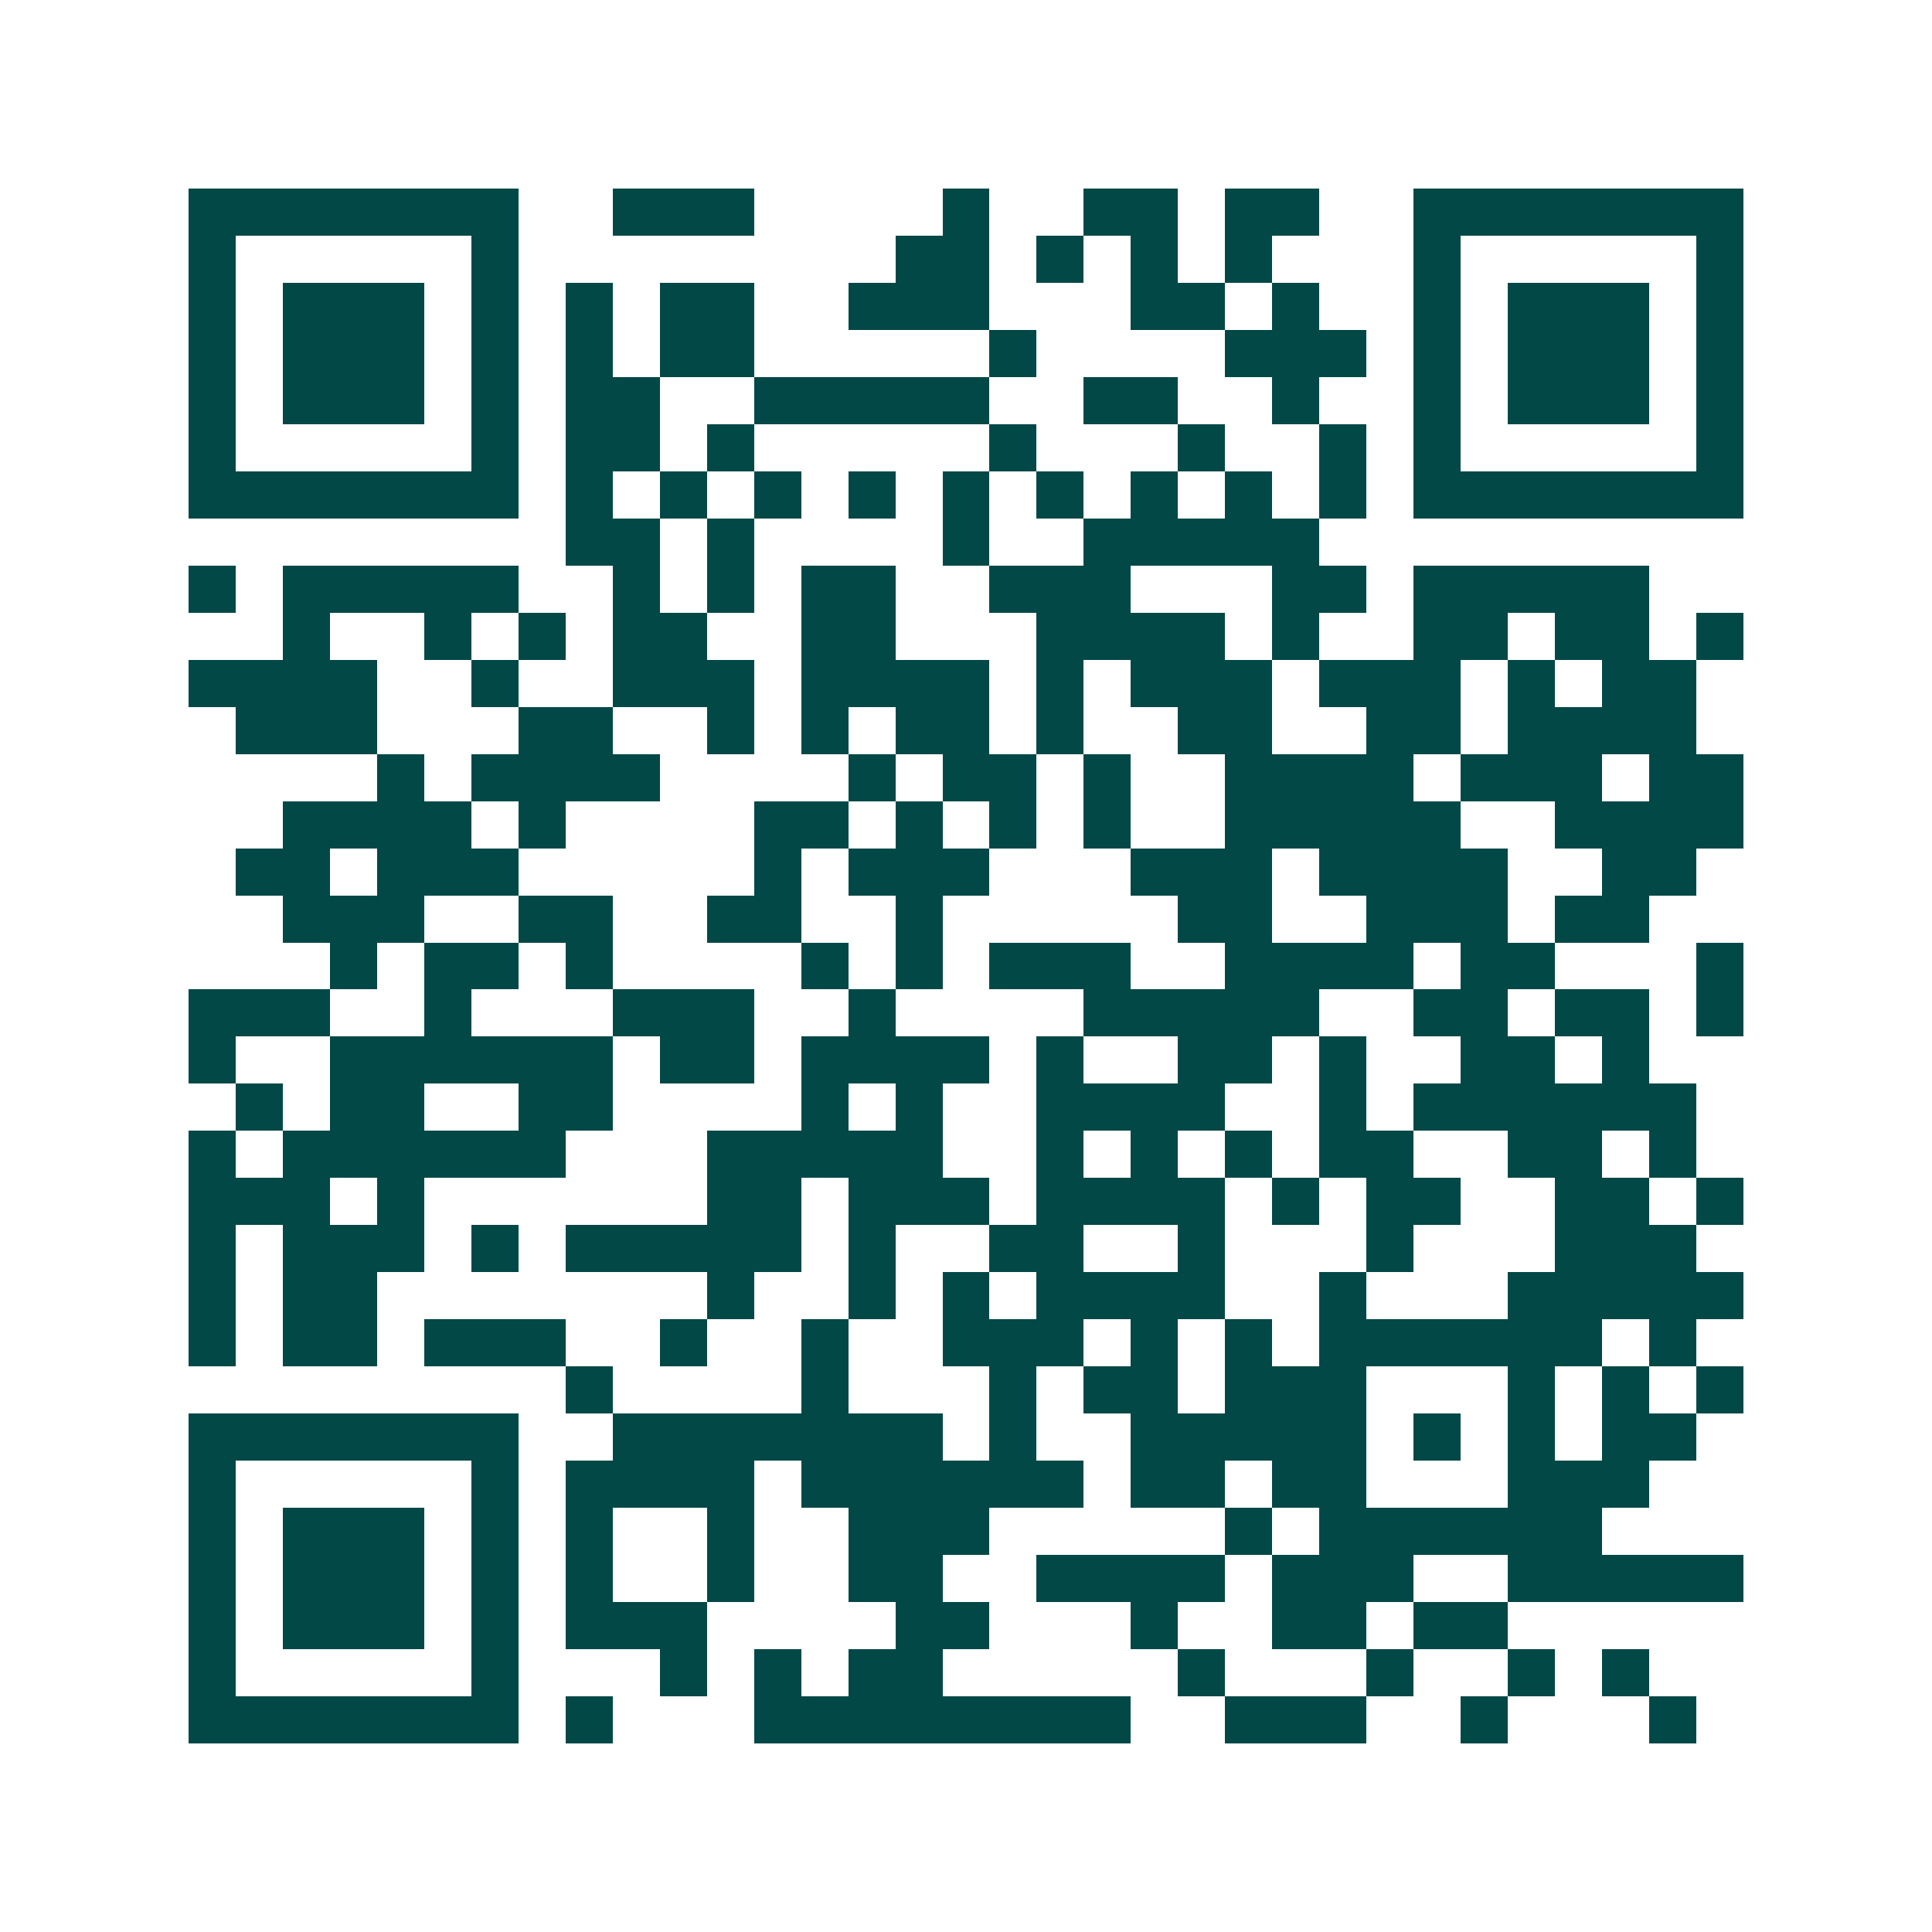 <svg xmlns="http://www.w3.org/2000/svg" width="200" height="200" viewBox="0 0 41 41" shape-rendering="crispEdges"><path fill="#ffffff" d="M0 0h41v41H0z"/><path stroke="#014847" d="M4 4.5h7m2 0h3m4 0h1m2 0h2m1 0h2m2 0h7M4 5.5h1m5 0h1m8 0h2m1 0h1m1 0h1m1 0h1m3 0h1m5 0h1M4 6.5h1m1 0h3m1 0h1m1 0h1m1 0h2m2 0h3m3 0h2m1 0h1m2 0h1m1 0h3m1 0h1M4 7.5h1m1 0h3m1 0h1m1 0h1m1 0h2m5 0h1m4 0h3m1 0h1m1 0h3m1 0h1M4 8.5h1m1 0h3m1 0h1m1 0h2m2 0h5m2 0h2m2 0h1m2 0h1m1 0h3m1 0h1M4 9.5h1m5 0h1m1 0h2m1 0h1m5 0h1m3 0h1m2 0h1m1 0h1m5 0h1M4 10.5h7m1 0h1m1 0h1m1 0h1m1 0h1m1 0h1m1 0h1m1 0h1m1 0h1m1 0h1m1 0h7M12 11.5h2m1 0h1m4 0h1m2 0h5M4 12.5h1m1 0h5m2 0h1m1 0h1m1 0h2m2 0h3m3 0h2m1 0h5M6 13.5h1m2 0h1m1 0h1m1 0h2m2 0h2m3 0h4m1 0h1m2 0h2m1 0h2m1 0h1M4 14.5h4m2 0h1m2 0h3m1 0h4m1 0h1m1 0h3m1 0h3m1 0h1m1 0h2M5 15.5h3m3 0h2m2 0h1m1 0h1m1 0h2m1 0h1m2 0h2m2 0h2m1 0h4M8 16.5h1m1 0h4m4 0h1m1 0h2m1 0h1m2 0h4m1 0h3m1 0h2M6 17.5h4m1 0h1m4 0h2m1 0h1m1 0h1m1 0h1m2 0h5m2 0h4M5 18.5h2m1 0h3m5 0h1m1 0h3m3 0h3m1 0h4m2 0h2M6 19.5h3m2 0h2m2 0h2m2 0h1m5 0h2m2 0h3m1 0h2M7 20.5h1m1 0h2m1 0h1m4 0h1m1 0h1m1 0h3m2 0h4m1 0h2m3 0h1M4 21.5h3m2 0h1m3 0h3m2 0h1m4 0h5m2 0h2m1 0h2m1 0h1M4 22.5h1m2 0h6m1 0h2m1 0h4m1 0h1m2 0h2m1 0h1m2 0h2m1 0h1M5 23.5h1m1 0h2m2 0h2m4 0h1m1 0h1m2 0h4m2 0h1m1 0h6M4 24.5h1m1 0h6m3 0h5m2 0h1m1 0h1m1 0h1m1 0h2m2 0h2m1 0h1M4 25.5h3m1 0h1m6 0h2m1 0h3m1 0h4m1 0h1m1 0h2m2 0h2m1 0h1M4 26.5h1m1 0h3m1 0h1m1 0h5m1 0h1m2 0h2m2 0h1m3 0h1m3 0h3M4 27.5h1m1 0h2m7 0h1m2 0h1m1 0h1m1 0h4m2 0h1m3 0h5M4 28.5h1m1 0h2m1 0h3m2 0h1m2 0h1m2 0h3m1 0h1m1 0h1m1 0h6m1 0h1M12 29.5h1m4 0h1m3 0h1m1 0h2m1 0h3m3 0h1m1 0h1m1 0h1M4 30.5h7m2 0h7m1 0h1m2 0h5m1 0h1m1 0h1m1 0h2M4 31.5h1m5 0h1m1 0h4m1 0h6m1 0h2m1 0h2m3 0h3M4 32.5h1m1 0h3m1 0h1m1 0h1m2 0h1m2 0h3m5 0h1m1 0h6M4 33.5h1m1 0h3m1 0h1m1 0h1m2 0h1m2 0h2m2 0h4m1 0h3m2 0h5M4 34.5h1m1 0h3m1 0h1m1 0h3m4 0h2m3 0h1m2 0h2m1 0h2M4 35.5h1m5 0h1m3 0h1m1 0h1m1 0h2m5 0h1m3 0h1m2 0h1m1 0h1M4 36.5h7m1 0h1m3 0h8m2 0h3m2 0h1m3 0h1"/></svg>
